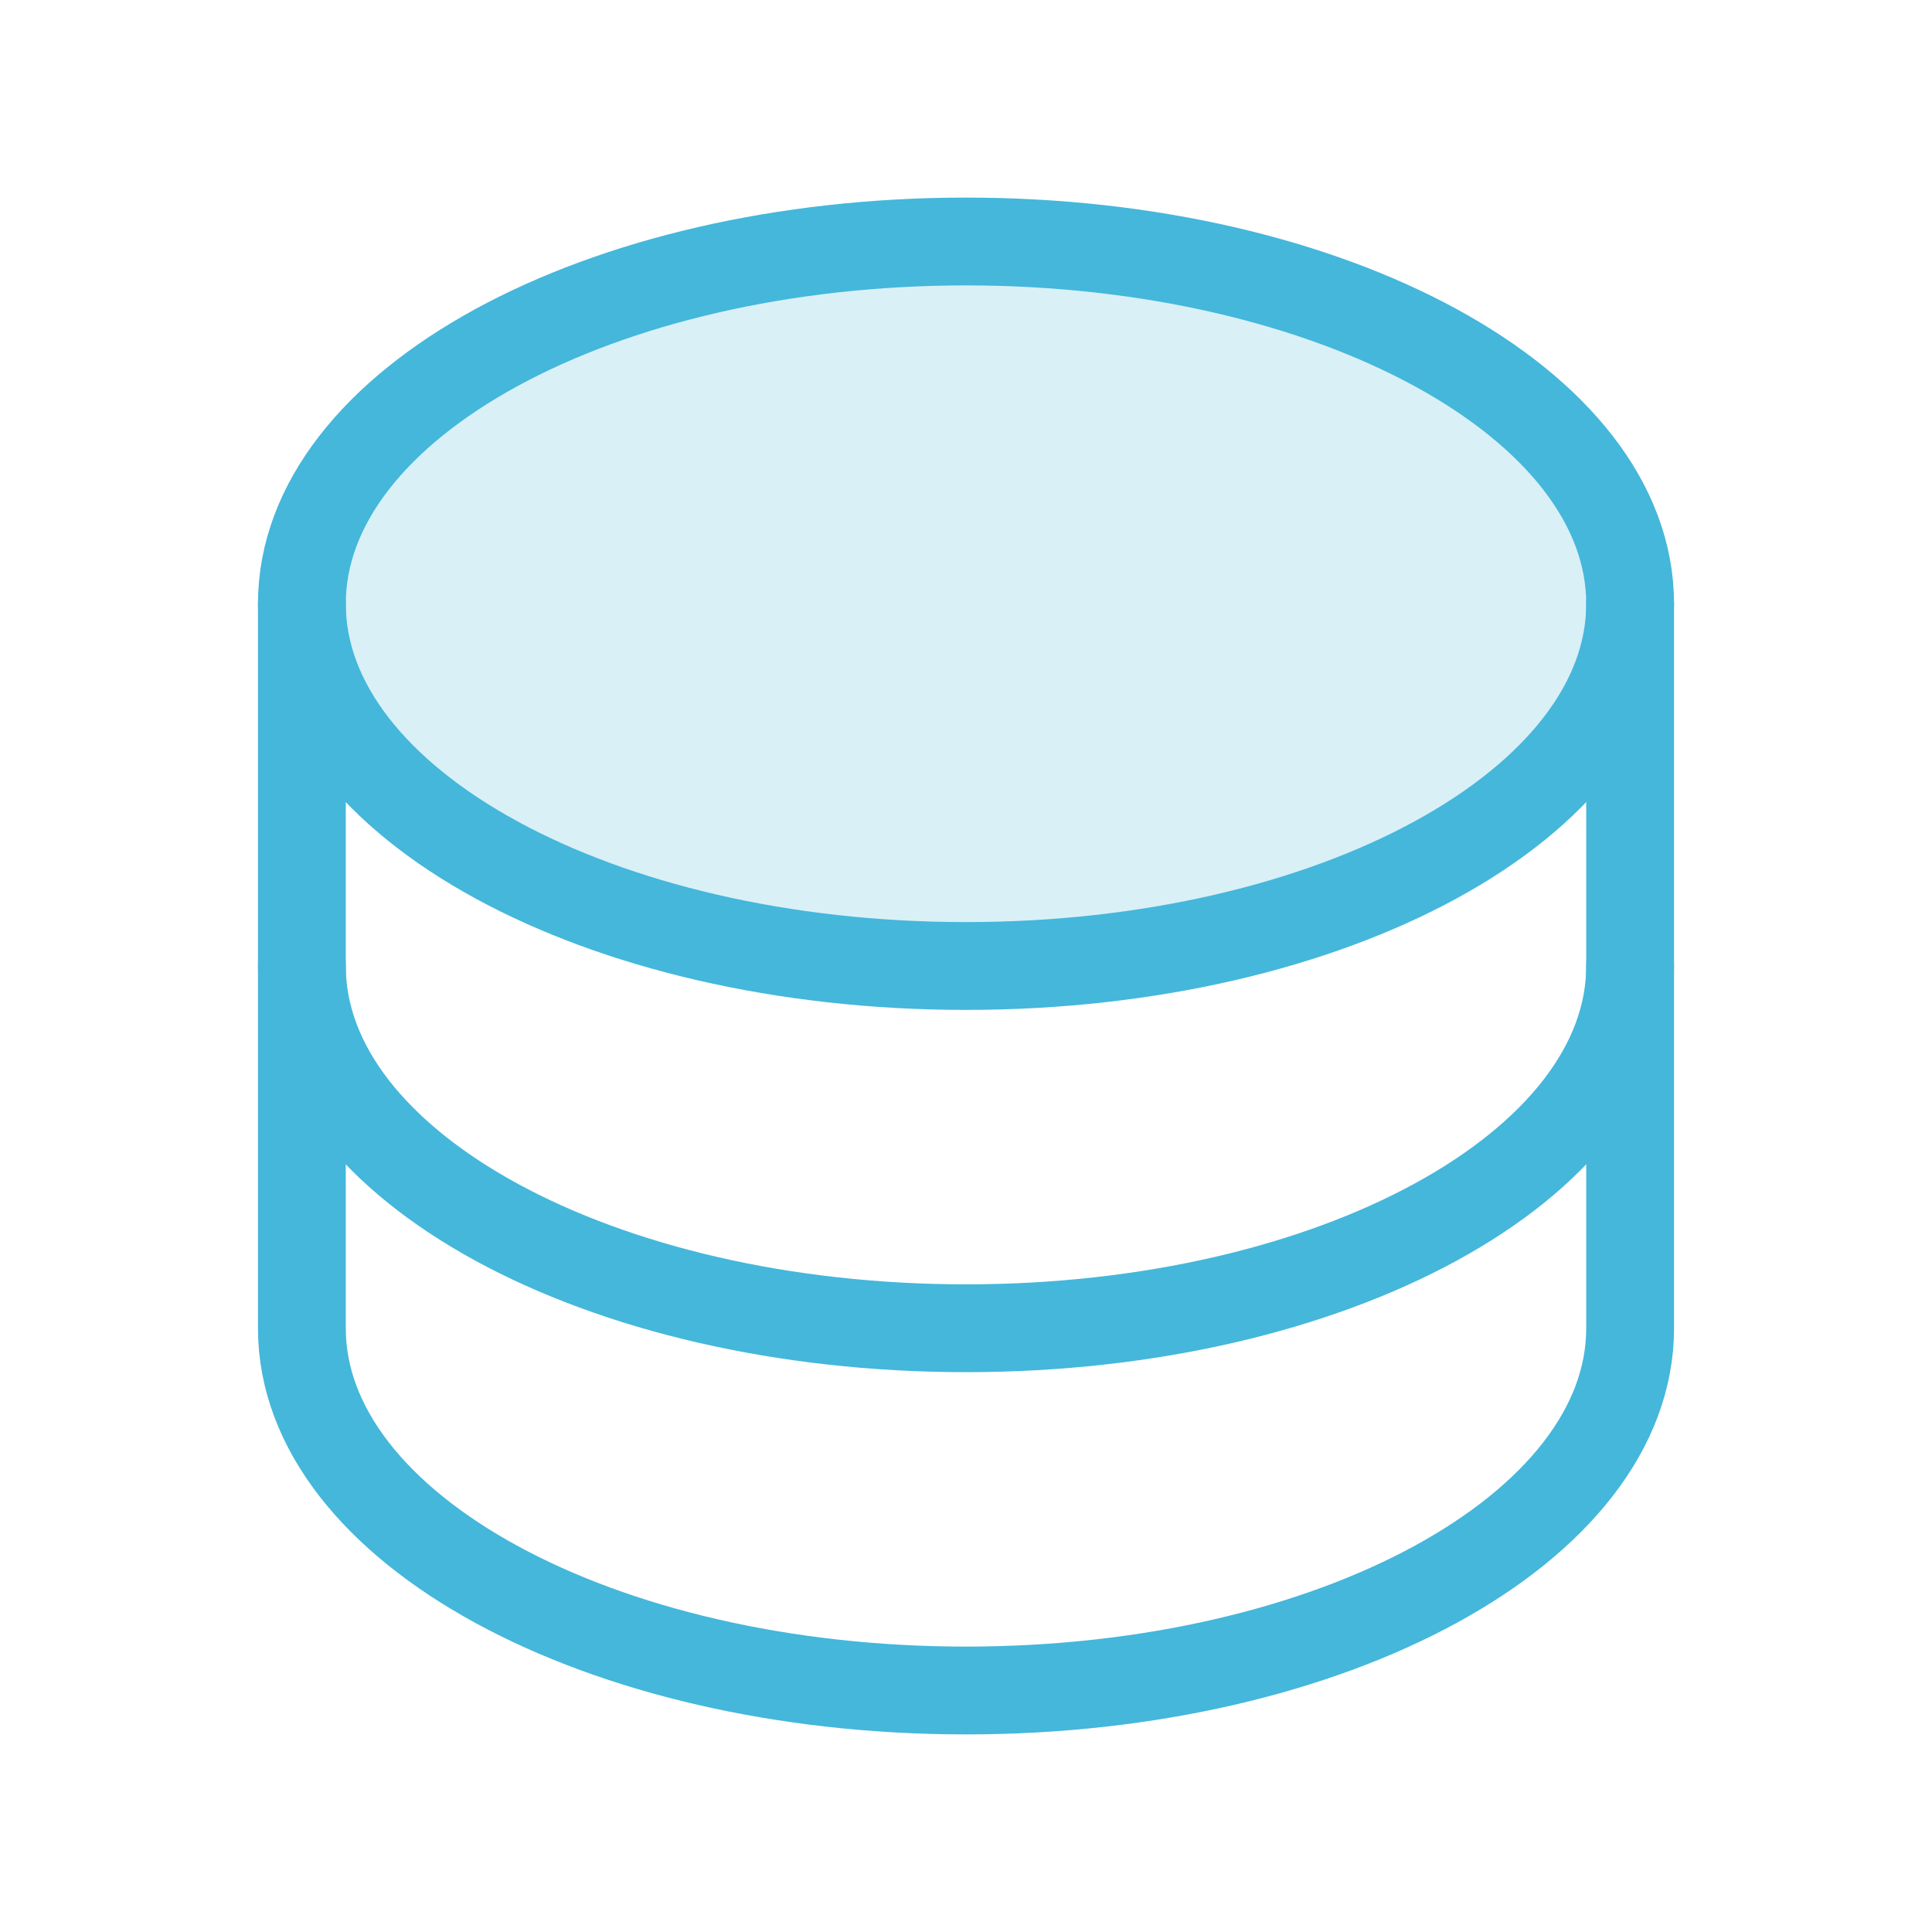 <svg width="44" height="44" viewBox="0 0 44 44" fill="none" xmlns="http://www.w3.org/2000/svg"><path opacity=".2" d="M22 22c8.353 0 15.125-3.694 15.125-8.25S30.353 5.5 22 5.5 6.875 9.194 6.875 13.75 13.647 22 22 22Z" fill="#44B7DB"/><path d="M22 22c8.353 0 15.125-3.694 15.125-8.25S30.353 5.5 22 5.5 6.875 9.194 6.875 13.75 13.647 22 22 22Z" stroke="#44B7DB" stroke-width="2" stroke-linecap="round" stroke-linejoin="round"/><path d="M6.875 13.75V22c0 4.556 6.772 8.25 15.125 8.25S37.125 26.556 37.125 22v-8.25" stroke="#44B7DB" stroke-width="2" stroke-linecap="round" stroke-linejoin="round"/><path d="M6.875 22v8.25c0 4.556 6.772 8.25 15.125 8.25s15.125-3.694 15.125-8.25V22" stroke="#44B7DB" stroke-width="2" stroke-linecap="round" stroke-linejoin="round"/></svg>